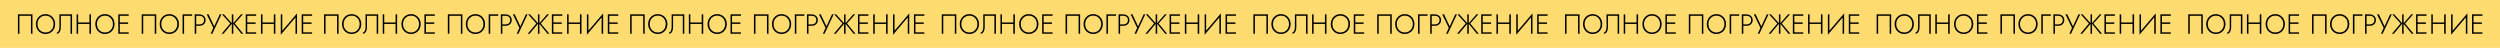 <?xml version="1.0" encoding="UTF-8"?> <svg xmlns="http://www.w3.org/2000/svg" width="3185" height="61" viewBox="0 0 3185 61" fill="none"> <rect width="3185" height="61" fill="#FEDC6F"></rect> <path d="M39.412 20.129V43H41.353V18.294H22.823V43H24.765V20.129H39.412ZM47.761 30.647C47.761 28.576 48.197 26.741 49.067 25.141C49.961 23.518 51.173 22.247 52.703 21.329C54.255 20.388 56.02 19.918 57.997 19.918C59.973 19.918 61.726 20.388 63.255 21.329C64.808 22.247 66.02 23.518 66.891 25.141C67.761 26.741 68.197 28.576 68.197 30.647C68.197 32.694 67.761 34.529 66.891 36.153C66.02 37.776 64.808 39.059 63.255 40C61.726 40.918 59.973 41.377 57.997 41.377C56.02 41.377 54.255 40.918 52.703 40C51.173 39.059 49.961 37.776 49.067 36.153C48.197 34.529 47.761 32.694 47.761 30.647ZM45.714 30.647C45.714 32.459 46.02 34.141 46.632 35.694C47.244 37.224 48.102 38.565 49.208 39.718C50.314 40.847 51.608 41.729 53.091 42.365C54.597 43 56.232 43.318 57.997 43.318C59.761 43.318 61.385 43 62.867 42.365C64.373 41.729 65.679 40.847 66.785 39.718C67.891 38.565 68.749 37.224 69.361 35.694C69.973 34.141 70.279 32.459 70.279 30.647C70.279 28.835 69.973 27.165 69.361 25.635C68.749 24.082 67.891 22.741 66.785 21.612C65.679 20.459 64.373 19.565 62.867 18.929C61.385 18.294 59.761 17.977 57.997 17.977C56.232 17.977 54.597 18.294 53.091 18.929C51.608 19.565 50.314 20.459 49.208 21.612C48.102 22.741 47.244 24.082 46.632 25.635C46.02 27.165 45.714 28.835 45.714 30.647ZM91.81 18.294H75.68V34.106C75.68 35.047 75.61 35.953 75.469 36.824C75.327 37.671 75.116 38.435 74.833 39.118C74.551 39.8 74.21 40.341 73.81 40.741C73.41 41.118 72.939 41.306 72.398 41.306V43C73.504 43 74.433 42.612 75.186 41.835C75.963 41.059 76.539 40.023 76.916 38.729C77.316 37.435 77.516 36.035 77.516 34.529V20.129H89.869V43H91.81V18.294ZM98.609 30.471H115.268V28.635H98.609V30.471ZM113.962 18.294V43H115.939V18.294H113.962ZM97.586 18.294V43H99.527V18.294H97.586ZM123.451 30.647C123.451 28.576 123.886 26.741 124.757 25.141C125.651 23.518 126.862 22.247 128.392 21.329C129.945 20.388 131.709 19.918 133.686 19.918C135.662 19.918 137.415 20.388 138.945 21.329C140.498 22.247 141.709 23.518 142.58 25.141C143.451 26.741 143.886 28.576 143.886 30.647C143.886 32.694 143.451 34.529 142.58 36.153C141.709 37.776 140.498 39.059 138.945 40C137.415 40.918 135.662 41.377 133.686 41.377C131.709 41.377 129.945 40.918 128.392 40C126.862 39.059 125.651 37.776 124.757 36.153C123.886 34.529 123.451 32.694 123.451 30.647ZM121.404 30.647C121.404 32.459 121.709 34.141 122.321 35.694C122.933 37.224 123.792 38.565 124.898 39.718C126.004 40.847 127.298 41.729 128.78 42.365C130.286 43 131.921 43.318 133.686 43.318C135.451 43.318 137.074 43 138.557 42.365C140.062 41.729 141.368 40.847 142.474 39.718C143.58 38.565 144.439 37.224 145.051 35.694C145.662 34.141 145.968 32.459 145.968 30.647C145.968 28.835 145.662 27.165 145.051 25.635C144.439 24.082 143.58 22.741 142.474 21.612C141.368 20.459 140.062 19.565 138.557 18.929C137.074 18.294 135.451 17.977 133.686 17.977C131.921 17.977 130.286 18.294 128.78 18.929C127.298 19.565 126.004 20.459 124.898 21.612C123.792 22.741 122.933 24.082 122.321 25.635C121.709 27.165 121.404 28.835 121.404 30.647ZM151.723 43H163.97V41.165H151.723V43ZM151.723 20.129H163.97V18.294H151.723V20.129ZM151.723 30.365H163.264V28.529H151.723V30.365ZM150.699 18.294V43H152.64V18.294H150.699ZM197.132 20.129V43H199.074V18.294H180.544V43H182.485V20.129H197.132ZM205.482 30.647C205.482 28.576 205.917 26.741 206.788 25.141C207.682 23.518 208.894 22.247 210.423 21.329C211.976 20.388 213.741 19.918 215.717 19.918C217.694 19.918 219.447 20.388 220.976 21.329C222.529 22.247 223.741 23.518 224.611 25.141C225.482 26.741 225.917 28.576 225.917 30.647C225.917 32.694 225.482 34.529 224.611 36.153C223.741 37.776 222.529 39.059 220.976 40C219.447 40.918 217.694 41.377 215.717 41.377C213.741 41.377 211.976 40.918 210.423 40C208.894 39.059 207.682 37.776 206.788 36.153C205.917 34.529 205.482 32.694 205.482 30.647ZM203.435 30.647C203.435 32.459 203.741 34.141 204.352 35.694C204.964 37.224 205.823 38.565 206.929 39.718C208.035 40.847 209.329 41.729 210.811 42.365C212.317 43 213.952 43.318 215.717 43.318C217.482 43.318 219.105 43 220.588 42.365C222.094 41.729 223.4 40.847 224.505 39.718C225.611 38.565 226.47 37.224 227.082 35.694C227.694 34.141 228 32.459 228 30.647C228 28.835 227.694 27.165 227.082 25.635C226.47 24.082 225.611 22.741 224.505 21.612C223.4 20.459 222.094 19.565 220.588 18.929C219.105 18.294 217.482 17.977 215.717 17.977C213.952 17.977 212.317 18.294 210.811 18.929C209.329 19.565 208.035 20.459 206.929 21.612C205.823 22.741 204.964 24.082 204.352 25.635C203.741 27.165 203.435 28.835 203.435 30.647ZM232.589 18.294V43H234.53V20.129H244.766V18.294H232.589ZM248.068 18.294V43H250.009V18.294H248.068ZM249.162 20.129H253.856C255.668 20.129 257.139 20.6 258.268 21.541C259.398 22.459 259.962 23.812 259.962 25.6C259.962 27.365 259.398 28.718 258.268 29.659C257.139 30.6 255.668 31.071 253.856 31.071H249.162V32.906H253.856C255.409 32.906 256.786 32.623 257.986 32.059C259.209 31.471 260.174 30.623 260.88 29.518C261.586 28.412 261.939 27.106 261.939 25.6C261.939 24.071 261.586 22.765 260.88 21.682C260.174 20.6 259.209 19.765 257.986 19.177C256.786 18.588 255.409 18.294 253.856 18.294H249.162V20.129ZM282.112 18.294H279.959L272.336 34.812L273.536 34.882L265.736 18.294H263.371L271.736 35.447L268.347 43H270.5L282.112 18.294ZM285.262 18.294H282.827L293.309 29.906L282.297 43H284.733L295.674 29.941L285.262 18.294ZM295.321 18.294V43H297.262V18.294H295.321ZM306.968 18.294L296.909 29.941L307.497 43H309.933L299.062 29.906L309.403 18.294H306.968ZM314.096 43H326.343V41.165H314.096V43ZM314.096 20.129H326.343V18.294H314.096V20.129ZM314.096 30.365H325.637V28.529H314.096V30.365ZM313.073 18.294V43H315.014V18.294H313.073ZM333.501 30.471H350.16V28.635H333.501V30.471ZM348.854 18.294V43H350.831V18.294H348.854ZM332.478 18.294V43H334.419V18.294H332.478ZM378.319 20.059L378.425 17.059L357.813 41.235L357.707 44.235L378.319 20.059ZM359.649 18.294H357.707V44.235L359.649 41.588V18.294ZM378.425 17.059L376.484 19.671V43H378.425V17.059ZM385.374 43H397.621V41.165H385.374V43ZM385.374 20.129H397.621V18.294H385.374V20.129ZM385.374 30.365H396.915V28.529H385.374V30.365ZM384.35 18.294V43H386.291V18.294H384.35Z" fill="black"></path> <path d="M429.412 20.129V43H431.353V18.294H412.824V43H414.765V20.129H429.412ZM437.761 30.647C437.761 28.576 438.197 26.741 439.067 25.141C439.961 23.518 441.173 22.247 442.702 21.329C444.255 20.388 446.02 19.918 447.997 19.918C449.973 19.918 451.726 20.388 453.255 21.329C454.808 22.247 456.02 23.518 456.891 25.141C457.761 26.741 458.197 28.576 458.197 30.647C458.197 32.694 457.761 34.529 456.891 36.153C456.02 37.776 454.808 39.059 453.255 40C451.726 40.918 449.973 41.377 447.997 41.377C446.02 41.377 444.255 40.918 442.702 40C441.173 39.059 439.961 37.776 439.067 36.153C438.197 34.529 437.761 32.694 437.761 30.647ZM435.714 30.647C435.714 32.459 436.02 34.141 436.632 35.694C437.244 37.224 438.102 38.565 439.208 39.718C440.314 40.847 441.608 41.729 443.091 42.365C444.597 43 446.232 43.318 447.997 43.318C449.761 43.318 451.385 43 452.867 42.365C454.373 41.729 455.679 40.847 456.785 39.718C457.891 38.565 458.75 37.224 459.361 35.694C459.973 34.141 460.279 32.459 460.279 30.647C460.279 28.835 459.973 27.165 459.361 25.635C458.75 24.082 457.891 22.741 456.785 21.612C455.679 20.459 454.373 19.565 452.867 18.929C451.385 18.294 449.761 17.977 447.997 17.977C446.232 17.977 444.597 18.294 443.091 18.929C441.608 19.565 440.314 20.459 439.208 21.612C438.102 22.741 437.244 24.082 436.632 25.635C436.02 27.165 435.714 28.835 435.714 30.647ZM481.81 18.294H465.68V34.106C465.68 35.047 465.61 35.953 465.469 36.824C465.327 37.671 465.116 38.435 464.833 39.118C464.551 39.8 464.21 40.341 463.81 40.741C463.41 41.118 462.939 41.306 462.398 41.306V43C463.504 43 464.433 42.612 465.186 41.835C465.963 41.059 466.539 40.023 466.916 38.729C467.316 37.435 467.516 36.035 467.516 34.529V20.129H479.869V43H481.81V18.294ZM488.609 30.471H505.268V28.635H488.609V30.471ZM503.962 18.294V43H505.939V18.294H503.962ZM487.586 18.294V43H489.527V18.294H487.586ZM513.451 30.647C513.451 28.576 513.886 26.741 514.757 25.141C515.651 23.518 516.862 22.247 518.392 21.329C519.945 20.388 521.709 19.918 523.686 19.918C525.662 19.918 527.415 20.388 528.945 21.329C530.498 22.247 531.709 23.518 532.58 25.141C533.451 26.741 533.886 28.576 533.886 30.647C533.886 32.694 533.451 34.529 532.58 36.153C531.709 37.776 530.498 39.059 528.945 40C527.415 40.918 525.662 41.377 523.686 41.377C521.709 41.377 519.945 40.918 518.392 40C516.862 39.059 515.651 37.776 514.757 36.153C513.886 34.529 513.451 32.694 513.451 30.647ZM511.404 30.647C511.404 32.459 511.709 34.141 512.321 35.694C512.933 37.224 513.792 38.565 514.898 39.718C516.004 40.847 517.298 41.729 518.78 42.365C520.286 43 521.921 43.318 523.686 43.318C525.451 43.318 527.074 43 528.557 42.365C530.062 41.729 531.368 40.847 532.474 39.718C533.58 38.565 534.439 37.224 535.051 35.694C535.662 34.141 535.968 32.459 535.968 30.647C535.968 28.835 535.662 27.165 535.051 25.635C534.439 24.082 533.58 22.741 532.474 21.612C531.368 20.459 530.062 19.565 528.557 18.929C527.074 18.294 525.451 17.977 523.686 17.977C521.921 17.977 520.286 18.294 518.78 18.929C517.298 19.565 516.004 20.459 514.898 21.612C513.792 22.741 512.933 24.082 512.321 25.635C511.709 27.165 511.404 28.835 511.404 30.647ZM541.723 43H553.97V41.165H541.723V43ZM541.723 20.129H553.97V18.294H541.723V20.129ZM541.723 30.365H553.264V28.529H541.723V30.365ZM540.699 18.294V43H542.64V18.294H540.699ZM587.132 20.129V43H589.074V18.294H570.544V43H572.485V20.129H587.132ZM595.482 30.647C595.482 28.576 595.917 26.741 596.788 25.141C597.682 23.518 598.894 22.247 600.423 21.329C601.976 20.388 603.741 19.918 605.717 19.918C607.694 19.918 609.447 20.388 610.976 21.329C612.529 22.247 613.741 23.518 614.611 25.141C615.482 26.741 615.917 28.576 615.917 30.647C615.917 32.694 615.482 34.529 614.611 36.153C613.741 37.776 612.529 39.059 610.976 40C609.447 40.918 607.694 41.377 605.717 41.377C603.741 41.377 601.976 40.918 600.423 40C598.894 39.059 597.682 37.776 596.788 36.153C595.917 34.529 595.482 32.694 595.482 30.647ZM593.435 30.647C593.435 32.459 593.741 34.141 594.352 35.694C594.964 37.224 595.823 38.565 596.929 39.718C598.035 40.847 599.329 41.729 600.811 42.365C602.317 43 603.952 43.318 605.717 43.318C607.482 43.318 609.105 43 610.588 42.365C612.094 41.729 613.4 40.847 614.505 39.718C615.611 38.565 616.47 37.224 617.082 35.694C617.694 34.141 618 32.459 618 30.647C618 28.835 617.694 27.165 617.082 25.635C616.47 24.082 615.611 22.741 614.505 21.612C613.4 20.459 612.094 19.565 610.588 18.929C609.105 18.294 607.482 17.977 605.717 17.977C603.952 17.977 602.317 18.294 600.811 18.929C599.329 19.565 598.035 20.459 596.929 21.612C595.823 22.741 594.964 24.082 594.352 25.635C593.741 27.165 593.435 28.835 593.435 30.647ZM622.589 18.294V43H624.53V20.129H634.766V18.294H622.589ZM638.068 18.294V43H640.009V18.294H638.068ZM639.162 20.129H643.856C645.668 20.129 647.139 20.6 648.268 21.541C649.398 22.459 649.962 23.812 649.962 25.6C649.962 27.365 649.398 28.718 648.268 29.659C647.139 30.6 645.668 31.071 643.856 31.071H639.162V32.906H643.856C645.409 32.906 646.786 32.623 647.986 32.059C649.209 31.471 650.174 30.623 650.88 29.518C651.586 28.412 651.939 27.106 651.939 25.6C651.939 24.071 651.586 22.765 650.88 21.682C650.174 20.6 649.209 19.765 647.986 19.177C646.786 18.588 645.409 18.294 643.856 18.294H639.162V20.129ZM672.112 18.294H669.959L662.336 34.812L663.536 34.882L655.736 18.294H653.371L661.736 35.447L658.347 43H660.5L672.112 18.294ZM675.262 18.294H672.827L683.309 29.906L672.297 43H674.733L685.674 29.941L675.262 18.294ZM685.321 18.294V43H687.262V18.294H685.321ZM696.968 18.294L686.909 29.941L697.497 43H699.933L689.062 29.906L699.403 18.294H696.968ZM704.096 43H716.343V41.165H704.096V43ZM704.096 20.129H716.343V18.294H704.096V20.129ZM704.096 30.365H715.637V28.529H704.096V30.365ZM703.073 18.294V43H705.014V18.294H703.073ZM723.501 30.471H740.16V28.635H723.501V30.471ZM738.854 18.294V43H740.831V18.294H738.854ZM722.478 18.294V43H724.419V18.294H722.478ZM768.319 20.059L768.425 17.059L747.813 41.235L747.707 44.235L768.319 20.059ZM749.649 18.294H747.707V44.235L749.649 41.588V18.294ZM768.425 17.059L766.484 19.671V43H768.425V17.059ZM775.374 43H787.621V41.165H775.374V43ZM775.374 20.129H787.621V18.294H775.374V20.129ZM775.374 30.365H786.915V28.529H775.374V30.365ZM774.35 18.294V43H776.291V18.294H774.35Z" fill="black"></path> <path d="M819.412 20.129V43H821.353V18.294H802.824V43H804.765V20.129H819.412ZM827.761 30.647C827.761 28.576 828.197 26.741 829.067 25.141C829.961 23.518 831.173 22.247 832.702 21.329C834.255 20.388 836.02 19.918 837.997 19.918C839.973 19.918 841.726 20.388 843.255 21.329C844.808 22.247 846.02 23.518 846.891 25.141C847.761 26.741 848.197 28.576 848.197 30.647C848.197 32.694 847.761 34.529 846.891 36.153C846.02 37.776 844.808 39.059 843.255 40C841.726 40.918 839.973 41.377 837.997 41.377C836.02 41.377 834.255 40.918 832.702 40C831.173 39.059 829.961 37.776 829.067 36.153C828.197 34.529 827.761 32.694 827.761 30.647ZM825.714 30.647C825.714 32.459 826.02 34.141 826.632 35.694C827.244 37.224 828.102 38.565 829.208 39.718C830.314 40.847 831.608 41.729 833.091 42.365C834.597 43 836.232 43.318 837.997 43.318C839.761 43.318 841.385 43 842.867 42.365C844.373 41.729 845.679 40.847 846.785 39.718C847.891 38.565 848.75 37.224 849.361 35.694C849.973 34.141 850.279 32.459 850.279 30.647C850.279 28.835 849.973 27.165 849.361 25.635C848.75 24.082 847.891 22.741 846.785 21.612C845.679 20.459 844.373 19.565 842.867 18.929C841.385 18.294 839.761 17.977 837.997 17.977C836.232 17.977 834.597 18.294 833.091 18.929C831.608 19.565 830.314 20.459 829.208 21.612C828.102 22.741 827.244 24.082 826.632 25.635C826.02 27.165 825.714 28.835 825.714 30.647ZM871.81 18.294H855.68V34.106C855.68 35.047 855.61 35.953 855.469 36.824C855.327 37.671 855.116 38.435 854.833 39.118C854.551 39.8 854.21 40.341 853.81 40.741C853.41 41.118 852.939 41.306 852.398 41.306V43C853.504 43 854.433 42.612 855.186 41.835C855.963 41.059 856.539 40.023 856.916 38.729C857.316 37.435 857.516 36.035 857.516 34.529V20.129H869.869V43H871.81V18.294ZM878.609 30.471H895.268V28.635H878.609V30.471ZM893.962 18.294V43H895.939V18.294H893.962ZM877.586 18.294V43H879.527V18.294H877.586ZM903.451 30.647C903.451 28.576 903.886 26.741 904.757 25.141C905.651 23.518 906.862 22.247 908.392 21.329C909.945 20.388 911.709 19.918 913.686 19.918C915.662 19.918 917.415 20.388 918.945 21.329C920.498 22.247 921.709 23.518 922.58 25.141C923.451 26.741 923.886 28.576 923.886 30.647C923.886 32.694 923.451 34.529 922.58 36.153C921.709 37.776 920.498 39.059 918.945 40C917.415 40.918 915.662 41.377 913.686 41.377C911.709 41.377 909.945 40.918 908.392 40C906.862 39.059 905.651 37.776 904.757 36.153C903.886 34.529 903.451 32.694 903.451 30.647ZM901.404 30.647C901.404 32.459 901.709 34.141 902.321 35.694C902.933 37.224 903.792 38.565 904.898 39.718C906.004 40.847 907.298 41.729 908.78 42.365C910.286 43 911.921 43.318 913.686 43.318C915.451 43.318 917.074 43 918.557 42.365C920.062 41.729 921.368 40.847 922.474 39.718C923.58 38.565 924.439 37.224 925.051 35.694C925.662 34.141 925.968 32.459 925.968 30.647C925.968 28.835 925.662 27.165 925.051 25.635C924.439 24.082 923.58 22.741 922.474 21.612C921.368 20.459 920.062 19.565 918.557 18.929C917.074 18.294 915.451 17.977 913.686 17.977C911.921 17.977 910.286 18.294 908.78 18.929C907.298 19.565 906.004 20.459 904.898 21.612C903.792 22.741 902.933 24.082 902.321 25.635C901.709 27.165 901.404 28.835 901.404 30.647ZM931.723 43H943.97V41.165H931.723V43ZM931.723 20.129H943.97V18.294H931.723V20.129ZM931.723 30.365H943.264V28.529H931.723V30.365ZM930.699 18.294V43H932.64V18.294H930.699ZM977.132 20.129V43H979.074V18.294H960.544V43H962.485V20.129H977.132ZM985.482 30.647C985.482 28.576 985.917 26.741 986.788 25.141C987.682 23.518 988.894 22.247 990.423 21.329C991.976 20.388 993.741 19.918 995.717 19.918C997.694 19.918 999.447 20.388 1000.98 21.329C1002.53 22.247 1003.74 23.518 1004.61 25.141C1005.48 26.741 1005.92 28.576 1005.92 30.647C1005.92 32.694 1005.48 34.529 1004.61 36.153C1003.74 37.776 1002.53 39.059 1000.98 40C999.447 40.918 997.694 41.377 995.717 41.377C993.741 41.377 991.976 40.918 990.423 40C988.894 39.059 987.682 37.776 986.788 36.153C985.917 34.529 985.482 32.694 985.482 30.647ZM983.435 30.647C983.435 32.459 983.741 34.141 984.352 35.694C984.964 37.224 985.823 38.565 986.929 39.718C988.035 40.847 989.329 41.729 990.811 42.365C992.317 43 993.952 43.318 995.717 43.318C997.482 43.318 999.105 43 1000.59 42.365C1002.09 41.729 1003.4 40.847 1004.51 39.718C1005.61 38.565 1006.47 37.224 1007.08 35.694C1007.69 34.141 1008 32.459 1008 30.647C1008 28.835 1007.69 27.165 1007.08 25.635C1006.47 24.082 1005.61 22.741 1004.51 21.612C1003.4 20.459 1002.09 19.565 1000.59 18.929C999.105 18.294 997.482 17.977 995.717 17.977C993.952 17.977 992.317 18.294 990.811 18.929C989.329 19.565 988.035 20.459 986.929 21.612C985.823 22.741 984.964 24.082 984.352 25.635C983.741 27.165 983.435 28.835 983.435 30.647ZM1012.59 18.294V43H1014.53V20.129H1024.77V18.294H1012.59ZM1028.07 18.294V43H1030.01V18.294H1028.07ZM1029.16 20.129H1033.86C1035.67 20.129 1037.14 20.6 1038.27 21.541C1039.4 22.459 1039.96 23.812 1039.96 25.6C1039.96 27.365 1039.4 28.718 1038.27 29.659C1037.14 30.6 1035.67 31.071 1033.86 31.071H1029.16V32.906H1033.86C1035.41 32.906 1036.79 32.623 1037.99 32.059C1039.21 31.471 1040.17 30.623 1040.88 29.518C1041.59 28.412 1041.94 27.106 1041.94 25.6C1041.94 24.071 1041.59 22.765 1040.88 21.682C1040.17 20.6 1039.21 19.765 1037.99 19.177C1036.79 18.588 1035.41 18.294 1033.86 18.294H1029.16V20.129ZM1062.11 18.294H1059.96L1052.34 34.812L1053.54 34.882L1045.74 18.294H1043.37L1051.74 35.447L1048.35 43H1050.5L1062.11 18.294ZM1065.26 18.294H1062.83L1073.31 29.906L1062.3 43H1064.73L1075.67 29.941L1065.26 18.294ZM1075.32 18.294V43H1077.26V18.294H1075.32ZM1086.97 18.294L1076.91 29.941L1087.5 43H1089.93L1079.06 29.906L1089.4 18.294H1086.97ZM1094.1 43H1106.34V41.165H1094.1V43ZM1094.1 20.129H1106.34V18.294H1094.1V20.129ZM1094.1 30.365H1105.64V28.529H1094.1V30.365ZM1093.07 18.294V43H1095.01V18.294H1093.07ZM1113.5 30.471H1130.16V28.635H1113.5V30.471ZM1128.85 18.294V43H1130.83V18.294H1128.85ZM1112.48 18.294V43H1114.42V18.294H1112.48ZM1158.32 20.059L1158.42 17.059L1137.81 41.235L1137.71 44.235L1158.32 20.059ZM1139.65 18.294H1137.71V44.235L1139.65 41.588V18.294ZM1158.42 17.059L1156.48 19.671V43H1158.42V17.059ZM1165.37 43H1177.62V41.165H1165.37V43ZM1165.37 20.129H1177.62V18.294H1165.37V20.129ZM1165.37 30.365H1176.91V28.529H1165.37V30.365ZM1164.35 18.294V43H1166.29V18.294H1164.35Z" fill="black"></path> <path d="M1216.41 20.129V43H1218.35V18.294H1199.82V43H1201.76V20.129H1216.41ZM1224.76 30.647C1224.76 28.576 1225.2 26.741 1226.07 25.141C1226.96 23.518 1228.17 22.247 1229.7 21.329C1231.26 20.388 1233.02 19.918 1235 19.918C1236.97 19.918 1238.73 20.388 1240.26 21.329C1241.81 22.247 1243.02 23.518 1243.89 25.141C1244.76 26.741 1245.2 28.576 1245.2 30.647C1245.2 32.694 1244.76 34.529 1243.89 36.153C1243.02 37.776 1241.81 39.059 1240.26 40C1238.73 40.918 1236.97 41.377 1235 41.377C1233.02 41.377 1231.26 40.918 1229.7 40C1228.17 39.059 1226.96 37.776 1226.07 36.153C1225.2 34.529 1224.76 32.694 1224.76 30.647ZM1222.71 30.647C1222.71 32.459 1223.02 34.141 1223.63 35.694C1224.24 37.224 1225.1 38.565 1226.21 39.718C1227.31 40.847 1228.61 41.729 1230.09 42.365C1231.6 43 1233.23 43.318 1235 43.318C1236.76 43.318 1238.38 43 1239.87 42.365C1241.37 41.729 1242.68 40.847 1243.78 39.718C1244.89 38.565 1245.75 37.224 1246.36 35.694C1246.97 34.141 1247.28 32.459 1247.28 30.647C1247.28 28.835 1246.97 27.165 1246.36 25.635C1245.75 24.082 1244.89 22.741 1243.78 21.612C1242.68 20.459 1241.37 19.565 1239.87 18.929C1238.38 18.294 1236.76 17.977 1235 17.977C1233.23 17.977 1231.6 18.294 1230.09 18.929C1228.61 19.565 1227.31 20.459 1226.21 21.612C1225.1 22.741 1224.24 24.082 1223.63 25.635C1223.02 27.165 1222.71 28.835 1222.71 30.647ZM1268.81 18.294H1252.68V34.106C1252.68 35.047 1252.61 35.953 1252.47 36.824C1252.33 37.671 1252.12 38.435 1251.83 39.118C1251.55 39.8 1251.21 40.341 1250.81 40.741C1250.41 41.118 1249.94 41.306 1249.4 41.306V43C1250.5 43 1251.43 42.612 1252.19 41.835C1252.96 41.059 1253.54 40.023 1253.92 38.729C1254.32 37.435 1254.52 36.035 1254.52 34.529V20.129H1266.87V43H1268.81V18.294ZM1275.61 30.471H1292.27V28.635H1275.61V30.471ZM1290.96 18.294V43H1292.94V18.294H1290.96ZM1274.59 18.294V43H1276.53V18.294H1274.59ZM1300.45 30.647C1300.45 28.576 1300.89 26.741 1301.76 25.141C1302.65 23.518 1303.86 22.247 1305.39 21.329C1306.94 20.388 1308.71 19.918 1310.69 19.918C1312.66 19.918 1314.42 20.388 1315.94 21.329C1317.5 22.247 1318.71 23.518 1319.58 25.141C1320.45 26.741 1320.89 28.576 1320.89 30.647C1320.89 32.694 1320.45 34.529 1319.58 36.153C1318.71 37.776 1317.5 39.059 1315.94 40C1314.42 40.918 1312.66 41.377 1310.69 41.377C1308.71 41.377 1306.94 40.918 1305.39 40C1303.86 39.059 1302.65 37.776 1301.76 36.153C1300.89 34.529 1300.45 32.694 1300.45 30.647ZM1298.4 30.647C1298.4 32.459 1298.71 34.141 1299.32 35.694C1299.93 37.224 1300.79 38.565 1301.9 39.718C1303 40.847 1304.3 41.729 1305.78 42.365C1307.29 43 1308.92 43.318 1310.69 43.318C1312.45 43.318 1314.07 43 1315.56 42.365C1317.06 41.729 1318.37 40.847 1319.47 39.718C1320.58 38.565 1321.44 37.224 1322.05 35.694C1322.66 34.141 1322.97 32.459 1322.97 30.647C1322.97 28.835 1322.66 27.165 1322.05 25.635C1321.44 24.082 1320.58 22.741 1319.47 21.612C1318.37 20.459 1317.06 19.565 1315.56 18.929C1314.07 18.294 1312.45 17.977 1310.69 17.977C1308.92 17.977 1307.29 18.294 1305.78 18.929C1304.3 19.565 1303 20.459 1301.9 21.612C1300.79 22.741 1299.93 24.082 1299.32 25.635C1298.71 27.165 1298.4 28.835 1298.4 30.647ZM1328.72 43H1340.97V41.165H1328.72V43ZM1328.72 20.129H1340.97V18.294H1328.72V20.129ZM1328.72 30.365H1340.26V28.529H1328.72V30.365ZM1327.7 18.294V43H1329.64V18.294H1327.7ZM1374.13 20.129V43H1376.07V18.294H1357.54V43H1359.49V20.129H1374.13ZM1382.48 30.647C1382.48 28.576 1382.92 26.741 1383.79 25.141C1384.68 23.518 1385.89 22.247 1387.42 21.329C1388.98 20.388 1390.74 19.918 1392.72 19.918C1394.69 19.918 1396.45 20.388 1397.98 21.329C1399.53 22.247 1400.74 23.518 1401.61 25.141C1402.48 26.741 1402.92 28.576 1402.92 30.647C1402.92 32.694 1402.48 34.529 1401.61 36.153C1400.74 37.776 1399.53 39.059 1397.98 40C1396.45 40.918 1394.69 41.377 1392.72 41.377C1390.74 41.377 1388.98 40.918 1387.42 40C1385.89 39.059 1384.68 37.776 1383.79 36.153C1382.92 34.529 1382.48 32.694 1382.48 30.647ZM1380.43 30.647C1380.43 32.459 1380.74 34.141 1381.35 35.694C1381.96 37.224 1382.82 38.565 1383.93 39.718C1385.03 40.847 1386.33 41.729 1387.81 42.365C1389.32 43 1390.95 43.318 1392.72 43.318C1394.48 43.318 1396.11 43 1397.59 42.365C1399.09 41.729 1400.4 40.847 1401.51 39.718C1402.61 38.565 1403.47 37.224 1404.08 35.694C1404.69 34.141 1405 32.459 1405 30.647C1405 28.835 1404.69 27.165 1404.08 25.635C1403.47 24.082 1402.61 22.741 1401.51 21.612C1400.4 20.459 1399.09 19.565 1397.59 18.929C1396.11 18.294 1394.48 17.977 1392.72 17.977C1390.95 17.977 1389.32 18.294 1387.81 18.929C1386.33 19.565 1385.03 20.459 1383.93 21.612C1382.82 22.741 1381.96 24.082 1381.35 25.635C1380.74 27.165 1380.43 28.835 1380.43 30.647ZM1409.59 18.294V43H1411.53V20.129H1421.77V18.294H1409.59ZM1425.07 18.294V43H1427.01V18.294H1425.07ZM1426.16 20.129H1430.86C1432.67 20.129 1434.14 20.6 1435.27 21.541C1436.4 22.459 1436.96 23.812 1436.96 25.6C1436.96 27.365 1436.4 28.718 1435.27 29.659C1434.14 30.6 1432.67 31.071 1430.86 31.071H1426.16V32.906H1430.86C1432.41 32.906 1433.79 32.623 1434.99 32.059C1436.21 31.471 1437.17 30.623 1437.88 29.518C1438.59 28.412 1438.94 27.106 1438.94 25.6C1438.94 24.071 1438.59 22.765 1437.88 21.682C1437.17 20.6 1436.21 19.765 1434.99 19.177C1433.79 18.588 1432.41 18.294 1430.86 18.294H1426.16V20.129ZM1459.11 18.294H1456.96L1449.34 34.812L1450.54 34.882L1442.74 18.294H1440.37L1448.74 35.447L1445.35 43H1447.5L1459.11 18.294ZM1462.26 18.294H1459.83L1470.31 29.906L1459.3 43H1461.73L1472.67 29.941L1462.26 18.294ZM1472.32 18.294V43H1474.26V18.294H1472.32ZM1483.97 18.294L1473.91 29.941L1484.5 43H1486.93L1476.06 29.906L1486.4 18.294H1483.97ZM1491.1 43H1503.34V41.165H1491.1V43ZM1491.1 20.129H1503.34V18.294H1491.1V20.129ZM1491.1 30.365H1502.64V28.529H1491.1V30.365ZM1490.07 18.294V43H1492.01V18.294H1490.07ZM1510.5 30.471H1527.16V28.635H1510.5V30.471ZM1525.85 18.294V43H1527.83V18.294H1525.85ZM1509.48 18.294V43H1511.42V18.294H1509.48ZM1555.32 20.059L1555.42 17.059L1534.81 41.235L1534.71 44.235L1555.32 20.059ZM1536.65 18.294H1534.71V44.235L1536.65 41.588V18.294ZM1555.42 17.059L1553.48 19.671V43H1555.42V17.059ZM1562.37 43H1574.62V41.165H1562.37V43ZM1562.37 20.129H1574.62V18.294H1562.37V20.129ZM1562.37 30.365H1573.91V28.529H1562.37V30.365ZM1561.35 18.294V43H1563.29V18.294H1561.35Z" fill="black"></path> <path d="M1613.41 20.129V43H1615.35V18.294H1596.82V43H1598.76V20.129H1613.41ZM1621.76 30.647C1621.76 28.576 1622.2 26.741 1623.07 25.141C1623.96 23.518 1625.17 22.247 1626.7 21.329C1628.26 20.388 1630.02 19.918 1632 19.918C1633.97 19.918 1635.73 20.388 1637.26 21.329C1638.81 22.247 1640.02 23.518 1640.89 25.141C1641.76 26.741 1642.2 28.576 1642.2 30.647C1642.2 32.694 1641.76 34.529 1640.89 36.153C1640.02 37.776 1638.81 39.059 1637.26 40C1635.73 40.918 1633.97 41.377 1632 41.377C1630.02 41.377 1628.26 40.918 1626.7 40C1625.17 39.059 1623.96 37.776 1623.07 36.153C1622.2 34.529 1621.76 32.694 1621.76 30.647ZM1619.71 30.647C1619.71 32.459 1620.02 34.141 1620.63 35.694C1621.24 37.224 1622.1 38.565 1623.21 39.718C1624.31 40.847 1625.61 41.729 1627.09 42.365C1628.6 43 1630.23 43.318 1632 43.318C1633.76 43.318 1635.38 43 1636.87 42.365C1638.37 41.729 1639.68 40.847 1640.78 39.718C1641.89 38.565 1642.75 37.224 1643.36 35.694C1643.97 34.141 1644.28 32.459 1644.28 30.647C1644.28 28.835 1643.97 27.165 1643.36 25.635C1642.75 24.082 1641.89 22.741 1640.78 21.612C1639.68 20.459 1638.37 19.565 1636.87 18.929C1635.38 18.294 1633.76 17.977 1632 17.977C1630.23 17.977 1628.6 18.294 1627.09 18.929C1625.61 19.565 1624.31 20.459 1623.21 21.612C1622.1 22.741 1621.24 24.082 1620.63 25.635C1620.02 27.165 1619.71 28.835 1619.71 30.647ZM1665.81 18.294H1649.68V34.106C1649.68 35.047 1649.61 35.953 1649.47 36.824C1649.33 37.671 1649.12 38.435 1648.83 39.118C1648.55 39.8 1648.21 40.341 1647.81 40.741C1647.41 41.118 1646.94 41.306 1646.4 41.306V43C1647.5 43 1648.43 42.612 1649.19 41.835C1649.96 41.059 1650.54 40.023 1650.92 38.729C1651.32 37.435 1651.52 36.035 1651.52 34.529V20.129H1663.87V43H1665.81V18.294ZM1672.61 30.471H1689.27V28.635H1672.61V30.471ZM1687.96 18.294V43H1689.94V18.294H1687.96ZM1671.59 18.294V43H1673.53V18.294H1671.59ZM1697.45 30.647C1697.45 28.576 1697.89 26.741 1698.76 25.141C1699.65 23.518 1700.86 22.247 1702.39 21.329C1703.94 20.388 1705.71 19.918 1707.69 19.918C1709.66 19.918 1711.42 20.388 1712.94 21.329C1714.5 22.247 1715.71 23.518 1716.58 25.141C1717.45 26.741 1717.89 28.576 1717.89 30.647C1717.89 32.694 1717.45 34.529 1716.58 36.153C1715.71 37.776 1714.5 39.059 1712.94 40C1711.42 40.918 1709.66 41.377 1707.69 41.377C1705.71 41.377 1703.94 40.918 1702.39 40C1700.86 39.059 1699.65 37.776 1698.76 36.153C1697.89 34.529 1697.45 32.694 1697.45 30.647ZM1695.4 30.647C1695.4 32.459 1695.71 34.141 1696.32 35.694C1696.93 37.224 1697.79 38.565 1698.9 39.718C1700 40.847 1701.3 41.729 1702.78 42.365C1704.29 43 1705.92 43.318 1707.69 43.318C1709.45 43.318 1711.07 43 1712.56 42.365C1714.06 41.729 1715.37 40.847 1716.47 39.718C1717.58 38.565 1718.44 37.224 1719.05 35.694C1719.66 34.141 1719.97 32.459 1719.97 30.647C1719.97 28.835 1719.66 27.165 1719.05 25.635C1718.44 24.082 1717.58 22.741 1716.47 21.612C1715.37 20.459 1714.06 19.565 1712.56 18.929C1711.07 18.294 1709.45 17.977 1707.69 17.977C1705.92 17.977 1704.29 18.294 1702.78 18.929C1701.3 19.565 1700 20.459 1698.9 21.612C1697.79 22.741 1696.93 24.082 1696.32 25.635C1695.71 27.165 1695.4 28.835 1695.4 30.647ZM1725.72 43H1737.97V41.165H1725.72V43ZM1725.72 20.129H1737.97V18.294H1725.72V20.129ZM1725.72 30.365H1737.26V28.529H1725.72V30.365ZM1724.7 18.294V43H1726.64V18.294H1724.7ZM1771.13 20.129V43H1773.07V18.294H1754.54V43H1756.49V20.129H1771.13ZM1779.48 30.647C1779.48 28.576 1779.92 26.741 1780.79 25.141C1781.68 23.518 1782.89 22.247 1784.42 21.329C1785.98 20.388 1787.74 19.918 1789.72 19.918C1791.69 19.918 1793.45 20.388 1794.98 21.329C1796.53 22.247 1797.74 23.518 1798.61 25.141C1799.48 26.741 1799.92 28.576 1799.92 30.647C1799.92 32.694 1799.48 34.529 1798.61 36.153C1797.74 37.776 1796.53 39.059 1794.98 40C1793.45 40.918 1791.69 41.377 1789.72 41.377C1787.74 41.377 1785.98 40.918 1784.42 40C1782.89 39.059 1781.68 37.776 1780.79 36.153C1779.92 34.529 1779.48 32.694 1779.48 30.647ZM1777.43 30.647C1777.43 32.459 1777.74 34.141 1778.35 35.694C1778.96 37.224 1779.82 38.565 1780.93 39.718C1782.03 40.847 1783.33 41.729 1784.81 42.365C1786.32 43 1787.95 43.318 1789.72 43.318C1791.48 43.318 1793.11 43 1794.59 42.365C1796.09 41.729 1797.4 40.847 1798.51 39.718C1799.61 38.565 1800.47 37.224 1801.08 35.694C1801.69 34.141 1802 32.459 1802 30.647C1802 28.835 1801.69 27.165 1801.08 25.635C1800.47 24.082 1799.61 22.741 1798.51 21.612C1797.4 20.459 1796.09 19.565 1794.59 18.929C1793.11 18.294 1791.48 17.977 1789.72 17.977C1787.95 17.977 1786.32 18.294 1784.81 18.929C1783.33 19.565 1782.03 20.459 1780.93 21.612C1779.82 22.741 1778.96 24.082 1778.35 25.635C1777.74 27.165 1777.43 28.835 1777.43 30.647ZM1806.59 18.294V43H1808.53V20.129H1818.77V18.294H1806.59ZM1822.07 18.294V43H1824.01V18.294H1822.07ZM1823.16 20.129H1827.86C1829.67 20.129 1831.14 20.6 1832.27 21.541C1833.4 22.459 1833.96 23.812 1833.96 25.6C1833.96 27.365 1833.4 28.718 1832.27 29.659C1831.14 30.6 1829.67 31.071 1827.86 31.071H1823.16V32.906H1827.86C1829.41 32.906 1830.79 32.623 1831.99 32.059C1833.21 31.471 1834.17 30.623 1834.88 29.518C1835.59 28.412 1835.94 27.106 1835.94 25.6C1835.94 24.071 1835.59 22.765 1834.88 21.682C1834.17 20.6 1833.21 19.765 1831.99 19.177C1830.79 18.588 1829.41 18.294 1827.86 18.294H1823.16V20.129ZM1856.11 18.294H1853.96L1846.34 34.812L1847.54 34.882L1839.74 18.294H1837.37L1845.74 35.447L1842.35 43H1844.5L1856.11 18.294ZM1859.26 18.294H1856.83L1867.31 29.906L1856.3 43H1858.73L1869.67 29.941L1859.26 18.294ZM1869.32 18.294V43H1871.26V18.294H1869.32ZM1880.97 18.294L1870.91 29.941L1881.5 43H1883.93L1873.06 29.906L1883.4 18.294H1880.97ZM1888.1 43H1900.34V41.165H1888.1V43ZM1888.1 20.129H1900.34V18.294H1888.1V20.129ZM1888.1 30.365H1899.64V28.529H1888.1V30.365ZM1887.07 18.294V43H1889.01V18.294H1887.07ZM1907.5 30.471H1924.16V28.635H1907.5V30.471ZM1922.85 18.294V43H1924.83V18.294H1922.85ZM1906.48 18.294V43H1908.42V18.294H1906.48ZM1952.32 20.059L1952.42 17.059L1931.81 41.235L1931.71 44.235L1952.32 20.059ZM1933.65 18.294H1931.71V44.235L1933.65 41.588V18.294ZM1952.42 17.059L1950.48 19.671V43H1952.42V17.059ZM1959.37 43H1971.62V41.165H1959.37V43ZM1959.37 20.129H1971.62V18.294H1959.37V20.129ZM1959.37 30.365H1970.91V28.529H1959.37V30.365ZM1958.35 18.294V43H1960.29V18.294H1958.35Z" fill="black"></path> <path d="M2010.41 20.129V43H2012.35V18.294H1993.82V43H1995.76V20.129H2010.41ZM2018.76 30.647C2018.76 28.576 2019.2 26.741 2020.07 25.141C2020.96 23.518 2022.17 22.247 2023.7 21.329C2025.26 20.388 2027.02 19.918 2029 19.918C2030.97 19.918 2032.73 20.388 2034.26 21.329C2035.81 22.247 2037.02 23.518 2037.89 25.141C2038.76 26.741 2039.2 28.576 2039.2 30.647C2039.2 32.694 2038.76 34.529 2037.89 36.153C2037.02 37.776 2035.81 39.059 2034.26 40C2032.73 40.918 2030.97 41.377 2029 41.377C2027.02 41.377 2025.26 40.918 2023.7 40C2022.17 39.059 2020.96 37.776 2020.07 36.153C2019.2 34.529 2018.76 32.694 2018.76 30.647ZM2016.71 30.647C2016.71 32.459 2017.02 34.141 2017.63 35.694C2018.24 37.224 2019.1 38.565 2020.21 39.718C2021.31 40.847 2022.61 41.729 2024.09 42.365C2025.6 43 2027.23 43.318 2029 43.318C2030.76 43.318 2032.38 43 2033.87 42.365C2035.37 41.729 2036.68 40.847 2037.78 39.718C2038.89 38.565 2039.75 37.224 2040.36 35.694C2040.97 34.141 2041.28 32.459 2041.28 30.647C2041.28 28.835 2040.97 27.165 2040.36 25.635C2039.75 24.082 2038.89 22.741 2037.78 21.612C2036.68 20.459 2035.37 19.565 2033.87 18.929C2032.38 18.294 2030.76 17.977 2029 17.977C2027.23 17.977 2025.6 18.294 2024.09 18.929C2022.61 19.565 2021.31 20.459 2020.21 21.612C2019.1 22.741 2018.24 24.082 2017.63 25.635C2017.02 27.165 2016.71 28.835 2016.71 30.647ZM2062.81 18.294H2046.68V34.106C2046.68 35.047 2046.61 35.953 2046.47 36.824C2046.33 37.671 2046.12 38.435 2045.83 39.118C2045.55 39.8 2045.21 40.341 2044.81 40.741C2044.41 41.118 2043.94 41.306 2043.4 41.306V43C2044.5 43 2045.43 42.612 2046.19 41.835C2046.96 41.059 2047.54 40.023 2047.92 38.729C2048.32 37.435 2048.52 36.035 2048.52 34.529V20.129H2060.87V43H2062.81V18.294ZM2069.61 30.471H2086.27V28.635H2069.61V30.471ZM2084.96 18.294V43H2086.94V18.294H2084.96ZM2068.59 18.294V43H2070.53V18.294H2068.59ZM2094.45 30.647C2094.45 28.576 2094.89 26.741 2095.76 25.141C2096.65 23.518 2097.86 22.247 2099.39 21.329C2100.94 20.388 2102.71 19.918 2104.69 19.918C2106.66 19.918 2108.42 20.388 2109.94 21.329C2111.5 22.247 2112.71 23.518 2113.58 25.141C2114.45 26.741 2114.89 28.576 2114.89 30.647C2114.89 32.694 2114.45 34.529 2113.58 36.153C2112.71 37.776 2111.5 39.059 2109.94 40C2108.42 40.918 2106.66 41.377 2104.69 41.377C2102.71 41.377 2100.94 40.918 2099.39 40C2097.86 39.059 2096.65 37.776 2095.76 36.153C2094.89 34.529 2094.45 32.694 2094.45 30.647ZM2092.4 30.647C2092.4 32.459 2092.71 34.141 2093.32 35.694C2093.93 37.224 2094.79 38.565 2095.9 39.718C2097 40.847 2098.3 41.729 2099.78 42.365C2101.29 43 2102.92 43.318 2104.69 43.318C2106.45 43.318 2108.07 43 2109.56 42.365C2111.06 41.729 2112.37 40.847 2113.47 39.718C2114.58 38.565 2115.44 37.224 2116.05 35.694C2116.66 34.141 2116.97 32.459 2116.97 30.647C2116.97 28.835 2116.66 27.165 2116.05 25.635C2115.44 24.082 2114.58 22.741 2113.47 21.612C2112.37 20.459 2111.06 19.565 2109.56 18.929C2108.07 18.294 2106.45 17.977 2104.69 17.977C2102.92 17.977 2101.29 18.294 2099.78 18.929C2098.3 19.565 2097 20.459 2095.9 21.612C2094.79 22.741 2093.93 24.082 2093.32 25.635C2092.71 27.165 2092.4 28.835 2092.4 30.647ZM2122.72 43H2134.97V41.165H2122.72V43ZM2122.72 20.129H2134.97V18.294H2122.72V20.129ZM2122.72 30.365H2134.26V28.529H2122.72V30.365ZM2121.7 18.294V43H2123.64V18.294H2121.7ZM2168.13 20.129V43H2170.07V18.294H2151.54V43H2153.49V20.129H2168.13ZM2176.48 30.647C2176.48 28.576 2176.92 26.741 2177.79 25.141C2178.68 23.518 2179.89 22.247 2181.42 21.329C2182.98 20.388 2184.74 19.918 2186.72 19.918C2188.69 19.918 2190.45 20.388 2191.98 21.329C2193.53 22.247 2194.74 23.518 2195.61 25.141C2196.48 26.741 2196.92 28.576 2196.92 30.647C2196.92 32.694 2196.48 34.529 2195.61 36.153C2194.74 37.776 2193.53 39.059 2191.98 40C2190.45 40.918 2188.69 41.377 2186.72 41.377C2184.74 41.377 2182.98 40.918 2181.42 40C2179.89 39.059 2178.68 37.776 2177.79 36.153C2176.92 34.529 2176.48 32.694 2176.48 30.647ZM2174.43 30.647C2174.43 32.459 2174.74 34.141 2175.35 35.694C2175.96 37.224 2176.82 38.565 2177.93 39.718C2179.03 40.847 2180.33 41.729 2181.81 42.365C2183.32 43 2184.95 43.318 2186.72 43.318C2188.48 43.318 2190.11 43 2191.59 42.365C2193.09 41.729 2194.4 40.847 2195.51 39.718C2196.61 38.565 2197.47 37.224 2198.08 35.694C2198.69 34.141 2199 32.459 2199 30.647C2199 28.835 2198.69 27.165 2198.08 25.635C2197.47 24.082 2196.61 22.741 2195.51 21.612C2194.4 20.459 2193.09 19.565 2191.59 18.929C2190.11 18.294 2188.48 17.977 2186.72 17.977C2184.95 17.977 2183.32 18.294 2181.81 18.929C2180.33 19.565 2179.03 20.459 2177.93 21.612C2176.82 22.741 2175.96 24.082 2175.35 25.635C2174.74 27.165 2174.43 28.835 2174.43 30.647ZM2203.59 18.294V43H2205.53V20.129H2215.77V18.294H2203.59ZM2219.07 18.294V43H2221.01V18.294H2219.07ZM2220.16 20.129H2224.86C2226.67 20.129 2228.14 20.6 2229.27 21.541C2230.4 22.459 2230.96 23.812 2230.96 25.6C2230.96 27.365 2230.4 28.718 2229.27 29.659C2228.14 30.6 2226.67 31.071 2224.86 31.071H2220.16V32.906H2224.86C2226.41 32.906 2227.79 32.623 2228.99 32.059C2230.21 31.471 2231.17 30.623 2231.88 29.518C2232.59 28.412 2232.94 27.106 2232.94 25.6C2232.94 24.071 2232.59 22.765 2231.88 21.682C2231.17 20.6 2230.21 19.765 2228.99 19.177C2227.79 18.588 2226.41 18.294 2224.86 18.294H2220.16V20.129ZM2253.11 18.294H2250.96L2243.34 34.812L2244.54 34.882L2236.74 18.294H2234.37L2242.74 35.447L2239.35 43H2241.5L2253.11 18.294ZM2256.26 18.294H2253.83L2264.31 29.906L2253.3 43H2255.73L2266.67 29.941L2256.26 18.294ZM2266.32 18.294V43H2268.26V18.294H2266.32ZM2277.97 18.294L2267.91 29.941L2278.5 43H2280.93L2270.06 29.906L2280.4 18.294H2277.97ZM2285.1 43H2297.34V41.165H2285.1V43ZM2285.1 20.129H2297.34V18.294H2285.1V20.129ZM2285.1 30.365H2296.64V28.529H2285.1V30.365ZM2284.07 18.294V43H2286.01V18.294H2284.07ZM2304.5 30.471H2321.16V28.635H2304.5V30.471ZM2319.85 18.294V43H2321.83V18.294H2319.85ZM2303.48 18.294V43H2305.42V18.294H2303.48ZM2349.32 20.059L2349.42 17.059L2328.81 41.235L2328.71 44.235L2349.32 20.059ZM2330.65 18.294H2328.71V44.235L2330.65 41.588V18.294ZM2349.42 17.059L2347.48 19.671V43H2349.42V17.059ZM2356.37 43H2368.62V41.165H2356.37V43ZM2356.37 20.129H2368.62V18.294H2356.37V20.129ZM2356.37 30.365H2367.91V28.529H2356.37V30.365ZM2355.35 18.294V43H2357.29V18.294H2355.35Z" fill="black"></path> <path d="M2407.41 20.129V43H2409.35V18.294H2390.82V43H2392.76V20.129H2407.41ZM2415.76 30.647C2415.76 28.576 2416.2 26.741 2417.07 25.141C2417.96 23.518 2419.17 22.247 2420.7 21.329C2422.26 20.388 2424.02 19.918 2426 19.918C2427.97 19.918 2429.73 20.388 2431.26 21.329C2432.81 22.247 2434.02 23.518 2434.89 25.141C2435.76 26.741 2436.2 28.576 2436.2 30.647C2436.2 32.694 2435.76 34.529 2434.89 36.153C2434.02 37.776 2432.81 39.059 2431.26 40C2429.73 40.918 2427.97 41.377 2426 41.377C2424.02 41.377 2422.26 40.918 2420.7 40C2419.17 39.059 2417.96 37.776 2417.07 36.153C2416.2 34.529 2415.76 32.694 2415.76 30.647ZM2413.71 30.647C2413.71 32.459 2414.02 34.141 2414.63 35.694C2415.24 37.224 2416.1 38.565 2417.21 39.718C2418.31 40.847 2419.61 41.729 2421.09 42.365C2422.6 43 2424.23 43.318 2426 43.318C2427.76 43.318 2429.38 43 2430.87 42.365C2432.37 41.729 2433.68 40.847 2434.78 39.718C2435.89 38.565 2436.75 37.224 2437.36 35.694C2437.97 34.141 2438.28 32.459 2438.28 30.647C2438.28 28.835 2437.97 27.165 2437.36 25.635C2436.75 24.082 2435.89 22.741 2434.78 21.612C2433.68 20.459 2432.37 19.565 2430.87 18.929C2429.38 18.294 2427.76 17.977 2426 17.977C2424.23 17.977 2422.6 18.294 2421.09 18.929C2419.61 19.565 2418.31 20.459 2417.21 21.612C2416.1 22.741 2415.24 24.082 2414.63 25.635C2414.02 27.165 2413.71 28.835 2413.71 30.647ZM2459.81 18.294H2443.68V34.106C2443.68 35.047 2443.61 35.953 2443.47 36.824C2443.33 37.671 2443.12 38.435 2442.83 39.118C2442.55 39.8 2442.21 40.341 2441.81 40.741C2441.41 41.118 2440.94 41.306 2440.4 41.306V43C2441.5 43 2442.43 42.612 2443.19 41.835C2443.96 41.059 2444.54 40.023 2444.92 38.729C2445.32 37.435 2445.52 36.035 2445.52 34.529V20.129H2457.87V43H2459.81V18.294ZM2466.61 30.471H2483.27V28.635H2466.61V30.471ZM2481.96 18.294V43H2483.94V18.294H2481.96ZM2465.59 18.294V43H2467.53V18.294H2465.59ZM2491.45 30.647C2491.45 28.576 2491.89 26.741 2492.76 25.141C2493.65 23.518 2494.86 22.247 2496.39 21.329C2497.94 20.388 2499.71 19.918 2501.69 19.918C2503.66 19.918 2505.42 20.388 2506.94 21.329C2508.5 22.247 2509.71 23.518 2510.58 25.141C2511.45 26.741 2511.89 28.576 2511.89 30.647C2511.89 32.694 2511.45 34.529 2510.58 36.153C2509.71 37.776 2508.5 39.059 2506.94 40C2505.42 40.918 2503.66 41.377 2501.69 41.377C2499.71 41.377 2497.94 40.918 2496.39 40C2494.86 39.059 2493.65 37.776 2492.76 36.153C2491.89 34.529 2491.45 32.694 2491.45 30.647ZM2489.4 30.647C2489.4 32.459 2489.71 34.141 2490.32 35.694C2490.93 37.224 2491.79 38.565 2492.9 39.718C2494 40.847 2495.3 41.729 2496.78 42.365C2498.29 43 2499.92 43.318 2501.69 43.318C2503.45 43.318 2505.07 43 2506.56 42.365C2508.06 41.729 2509.37 40.847 2510.47 39.718C2511.58 38.565 2512.44 37.224 2513.05 35.694C2513.66 34.141 2513.97 32.459 2513.97 30.647C2513.97 28.835 2513.66 27.165 2513.05 25.635C2512.44 24.082 2511.58 22.741 2510.47 21.612C2509.37 20.459 2508.06 19.565 2506.56 18.929C2505.07 18.294 2503.45 17.977 2501.69 17.977C2499.92 17.977 2498.29 18.294 2496.78 18.929C2495.3 19.565 2494 20.459 2492.9 21.612C2491.79 22.741 2490.93 24.082 2490.32 25.635C2489.71 27.165 2489.4 28.835 2489.4 30.647ZM2519.72 43H2531.97V41.165H2519.72V43ZM2519.72 20.129H2531.97V18.294H2519.72V20.129ZM2519.72 30.365H2531.26V28.529H2519.72V30.365ZM2518.7 18.294V43H2520.64V18.294H2518.7ZM2565.13 20.129V43H2567.07V18.294H2548.54V43H2550.49V20.129H2565.13ZM2573.48 30.647C2573.48 28.576 2573.92 26.741 2574.79 25.141C2575.68 23.518 2576.89 22.247 2578.42 21.329C2579.98 20.388 2581.74 19.918 2583.72 19.918C2585.69 19.918 2587.45 20.388 2588.98 21.329C2590.53 22.247 2591.74 23.518 2592.61 25.141C2593.48 26.741 2593.92 28.576 2593.92 30.647C2593.92 32.694 2593.48 34.529 2592.61 36.153C2591.74 37.776 2590.53 39.059 2588.98 40C2587.45 40.918 2585.69 41.377 2583.72 41.377C2581.74 41.377 2579.98 40.918 2578.42 40C2576.89 39.059 2575.68 37.776 2574.79 36.153C2573.92 34.529 2573.48 32.694 2573.48 30.647ZM2571.43 30.647C2571.43 32.459 2571.74 34.141 2572.35 35.694C2572.96 37.224 2573.82 38.565 2574.93 39.718C2576.03 40.847 2577.33 41.729 2578.81 42.365C2580.32 43 2581.95 43.318 2583.72 43.318C2585.48 43.318 2587.11 43 2588.59 42.365C2590.09 41.729 2591.4 40.847 2592.51 39.718C2593.61 38.565 2594.47 37.224 2595.08 35.694C2595.69 34.141 2596 32.459 2596 30.647C2596 28.835 2595.69 27.165 2595.08 25.635C2594.47 24.082 2593.61 22.741 2592.51 21.612C2591.4 20.459 2590.09 19.565 2588.59 18.929C2587.11 18.294 2585.48 17.977 2583.72 17.977C2581.95 17.977 2580.32 18.294 2578.81 18.929C2577.33 19.565 2576.03 20.459 2574.93 21.612C2573.82 22.741 2572.96 24.082 2572.35 25.635C2571.74 27.165 2571.43 28.835 2571.43 30.647ZM2600.59 18.294V43H2602.53V20.129H2612.77V18.294H2600.59ZM2616.07 18.294V43H2618.01V18.294H2616.07ZM2617.16 20.129H2621.86C2623.67 20.129 2625.14 20.6 2626.27 21.541C2627.4 22.459 2627.96 23.812 2627.96 25.6C2627.96 27.365 2627.4 28.718 2626.27 29.659C2625.14 30.6 2623.67 31.071 2621.86 31.071H2617.16V32.906H2621.86C2623.41 32.906 2624.79 32.623 2625.99 32.059C2627.21 31.471 2628.17 30.623 2628.88 29.518C2629.59 28.412 2629.94 27.106 2629.94 25.6C2629.94 24.071 2629.59 22.765 2628.88 21.682C2628.17 20.6 2627.21 19.765 2625.99 19.177C2624.79 18.588 2623.41 18.294 2621.86 18.294H2617.16V20.129ZM2650.11 18.294H2647.96L2640.34 34.812L2641.54 34.882L2633.74 18.294H2631.37L2639.74 35.447L2636.35 43H2638.5L2650.11 18.294ZM2653.26 18.294H2650.83L2661.31 29.906L2650.3 43H2652.73L2663.67 29.941L2653.26 18.294ZM2663.32 18.294V43H2665.26V18.294H2663.32ZM2674.97 18.294L2664.91 29.941L2675.5 43H2677.93L2667.06 29.906L2677.4 18.294H2674.97ZM2682.1 43H2694.34V41.165H2682.1V43ZM2682.1 20.129H2694.34V18.294H2682.1V20.129ZM2682.1 30.365H2693.64V28.529H2682.1V30.365ZM2681.07 18.294V43H2683.01V18.294H2681.07ZM2701.5 30.471H2718.16V28.635H2701.5V30.471ZM2716.85 18.294V43H2718.83V18.294H2716.85ZM2700.48 18.294V43H2702.42V18.294H2700.48ZM2746.32 20.059L2746.42 17.059L2725.81 41.235L2725.71 44.235L2746.32 20.059ZM2727.65 18.294H2725.71V44.235L2727.65 41.588V18.294ZM2746.42 17.059L2744.48 19.671V43H2746.42V17.059ZM2753.37 43H2765.62V41.165H2753.37V43ZM2753.37 20.129H2765.62V18.294H2753.37V20.129ZM2753.37 30.365H2764.91V28.529H2753.37V30.365ZM2752.35 18.294V43H2754.29V18.294H2752.35Z" fill="black"></path> <path d="M2804.41 20.129V43H2806.35V18.294H2787.82V43H2789.76V20.129H2804.41ZM2812.76 30.647C2812.76 28.576 2813.2 26.741 2814.07 25.141C2814.96 23.518 2816.17 22.247 2817.7 21.329C2819.26 20.388 2821.02 19.918 2823 19.918C2824.97 19.918 2826.73 20.388 2828.26 21.329C2829.81 22.247 2831.02 23.518 2831.89 25.141C2832.76 26.741 2833.2 28.576 2833.2 30.647C2833.2 32.694 2832.76 34.529 2831.89 36.153C2831.02 37.776 2829.81 39.059 2828.26 40C2826.73 40.918 2824.97 41.377 2823 41.377C2821.02 41.377 2819.26 40.918 2817.7 40C2816.17 39.059 2814.96 37.776 2814.07 36.153C2813.2 34.529 2812.76 32.694 2812.76 30.647ZM2810.71 30.647C2810.71 32.459 2811.02 34.141 2811.63 35.694C2812.24 37.224 2813.1 38.565 2814.21 39.718C2815.31 40.847 2816.61 41.729 2818.09 42.365C2819.6 43 2821.23 43.318 2823 43.318C2824.76 43.318 2826.38 43 2827.87 42.365C2829.37 41.729 2830.68 40.847 2831.78 39.718C2832.89 38.565 2833.75 37.224 2834.36 35.694C2834.97 34.141 2835.28 32.459 2835.28 30.647C2835.28 28.835 2834.97 27.165 2834.36 25.635C2833.75 24.082 2832.89 22.741 2831.78 21.612C2830.68 20.459 2829.37 19.565 2827.87 18.929C2826.38 18.294 2824.76 17.977 2823 17.977C2821.23 17.977 2819.6 18.294 2818.09 18.929C2816.61 19.565 2815.31 20.459 2814.21 21.612C2813.1 22.741 2812.24 24.082 2811.63 25.635C2811.02 27.165 2810.71 28.835 2810.71 30.647ZM2856.81 18.294H2840.68V34.106C2840.68 35.047 2840.61 35.953 2840.47 36.824C2840.33 37.671 2840.12 38.435 2839.83 39.118C2839.55 39.8 2839.21 40.341 2838.81 40.741C2838.41 41.118 2837.94 41.306 2837.4 41.306V43C2838.5 43 2839.43 42.612 2840.19 41.835C2840.96 41.059 2841.54 40.023 2841.92 38.729C2842.32 37.435 2842.52 36.035 2842.52 34.529V20.129H2854.87V43H2856.81V18.294ZM2863.61 30.471H2880.27V28.635H2863.61V30.471ZM2878.96 18.294V43H2880.94V18.294H2878.96ZM2862.59 18.294V43H2864.53V18.294H2862.59ZM2888.45 30.647C2888.45 28.576 2888.89 26.741 2889.76 25.141C2890.65 23.518 2891.86 22.247 2893.39 21.329C2894.94 20.388 2896.71 19.918 2898.69 19.918C2900.66 19.918 2902.42 20.388 2903.94 21.329C2905.5 22.247 2906.71 23.518 2907.58 25.141C2908.45 26.741 2908.89 28.576 2908.89 30.647C2908.89 32.694 2908.45 34.529 2907.58 36.153C2906.71 37.776 2905.5 39.059 2903.94 40C2902.42 40.918 2900.66 41.377 2898.69 41.377C2896.71 41.377 2894.94 40.918 2893.39 40C2891.86 39.059 2890.65 37.776 2889.76 36.153C2888.89 34.529 2888.45 32.694 2888.45 30.647ZM2886.4 30.647C2886.4 32.459 2886.71 34.141 2887.32 35.694C2887.93 37.224 2888.79 38.565 2889.9 39.718C2891 40.847 2892.3 41.729 2893.78 42.365C2895.29 43 2896.92 43.318 2898.69 43.318C2900.45 43.318 2902.07 43 2903.56 42.365C2905.06 41.729 2906.37 40.847 2907.47 39.718C2908.58 38.565 2909.44 37.224 2910.05 35.694C2910.66 34.141 2910.97 32.459 2910.97 30.647C2910.97 28.835 2910.66 27.165 2910.05 25.635C2909.44 24.082 2908.58 22.741 2907.47 21.612C2906.37 20.459 2905.06 19.565 2903.56 18.929C2902.07 18.294 2900.45 17.977 2898.69 17.977C2896.92 17.977 2895.29 18.294 2893.78 18.929C2892.3 19.565 2891 20.459 2889.9 21.612C2888.79 22.741 2887.93 24.082 2887.32 25.635C2886.71 27.165 2886.4 28.835 2886.4 30.647ZM2916.72 43H2928.97V41.165H2916.72V43ZM2916.72 20.129H2928.97V18.294H2916.72V20.129ZM2916.72 30.365H2928.26V28.529H2916.72V30.365ZM2915.7 18.294V43H2917.64V18.294H2915.7ZM2962.13 20.129V43H2964.07V18.294H2945.54V43H2947.49V20.129H2962.13ZM2970.48 30.647C2970.48 28.576 2970.92 26.741 2971.79 25.141C2972.68 23.518 2973.89 22.247 2975.42 21.329C2976.98 20.388 2978.74 19.918 2980.72 19.918C2982.69 19.918 2984.45 20.388 2985.98 21.329C2987.53 22.247 2988.74 23.518 2989.61 25.141C2990.48 26.741 2990.92 28.576 2990.92 30.647C2990.92 32.694 2990.48 34.529 2989.61 36.153C2988.74 37.776 2987.53 39.059 2985.98 40C2984.45 40.918 2982.69 41.377 2980.72 41.377C2978.74 41.377 2976.98 40.918 2975.42 40C2973.89 39.059 2972.68 37.776 2971.79 36.153C2970.92 34.529 2970.48 32.694 2970.48 30.647ZM2968.43 30.647C2968.43 32.459 2968.74 34.141 2969.35 35.694C2969.96 37.224 2970.82 38.565 2971.93 39.718C2973.03 40.847 2974.33 41.729 2975.81 42.365C2977.32 43 2978.95 43.318 2980.72 43.318C2982.48 43.318 2984.11 43 2985.59 42.365C2987.09 41.729 2988.4 40.847 2989.51 39.718C2990.61 38.565 2991.47 37.224 2992.08 35.694C2992.69 34.141 2993 32.459 2993 30.647C2993 28.835 2992.69 27.165 2992.08 25.635C2991.47 24.082 2990.61 22.741 2989.51 21.612C2988.4 20.459 2987.09 19.565 2985.59 18.929C2984.11 18.294 2982.48 17.977 2980.72 17.977C2978.95 17.977 2977.32 18.294 2975.81 18.929C2974.33 19.565 2973.03 20.459 2971.93 21.612C2970.82 22.741 2969.96 24.082 2969.35 25.635C2968.74 27.165 2968.43 28.835 2968.43 30.647ZM2997.59 18.294V43H2999.53V20.129H3009.77V18.294H2997.59ZM3013.07 18.294V43H3015.01V18.294H3013.07ZM3014.16 20.129H3018.86C3020.67 20.129 3022.14 20.6 3023.27 21.541C3024.4 22.459 3024.96 23.812 3024.96 25.6C3024.96 27.365 3024.4 28.718 3023.27 29.659C3022.14 30.6 3020.67 31.071 3018.86 31.071H3014.16V32.906H3018.86C3020.41 32.906 3021.79 32.623 3022.99 32.059C3024.21 31.471 3025.17 30.623 3025.88 29.518C3026.59 28.412 3026.94 27.106 3026.94 25.6C3026.94 24.071 3026.59 22.765 3025.88 21.682C3025.17 20.6 3024.21 19.765 3022.99 19.177C3021.79 18.588 3020.41 18.294 3018.86 18.294H3014.16V20.129ZM3047.11 18.294H3044.96L3037.34 34.812L3038.54 34.882L3030.74 18.294H3028.37L3036.74 35.447L3033.35 43H3035.5L3047.11 18.294ZM3050.26 18.294H3047.83L3058.31 29.906L3047.3 43H3049.73L3060.67 29.941L3050.26 18.294ZM3060.32 18.294V43H3062.26V18.294H3060.32ZM3071.97 18.294L3061.91 29.941L3072.5 43H3074.93L3064.06 29.906L3074.4 18.294H3071.97ZM3079.1 43H3091.34V41.165H3079.1V43ZM3079.1 20.129H3091.34V18.294H3079.1V20.129ZM3079.1 30.365H3090.64V28.529H3079.1V30.365ZM3078.07 18.294V43H3080.01V18.294H3078.07ZM3098.5 30.471H3115.16V28.635H3098.5V30.471ZM3113.85 18.294V43H3115.83V18.294H3113.85ZM3097.48 18.294V43H3099.42V18.294H3097.48ZM3143.32 20.059L3143.42 17.059L3122.81 41.235L3122.71 44.235L3143.32 20.059ZM3124.65 18.294H3122.71V44.235L3124.65 41.588V18.294ZM3143.42 17.059L3141.48 19.671V43H3143.42V17.059ZM3150.37 43H3162.62V41.165H3150.37V43ZM3150.37 20.129H3162.62V18.294H3150.37V20.129ZM3150.37 30.365H3161.91V28.529H3150.37V30.365ZM3149.35 18.294V43H3151.29V18.294H3149.35Z" fill="black"></path> </svg> 